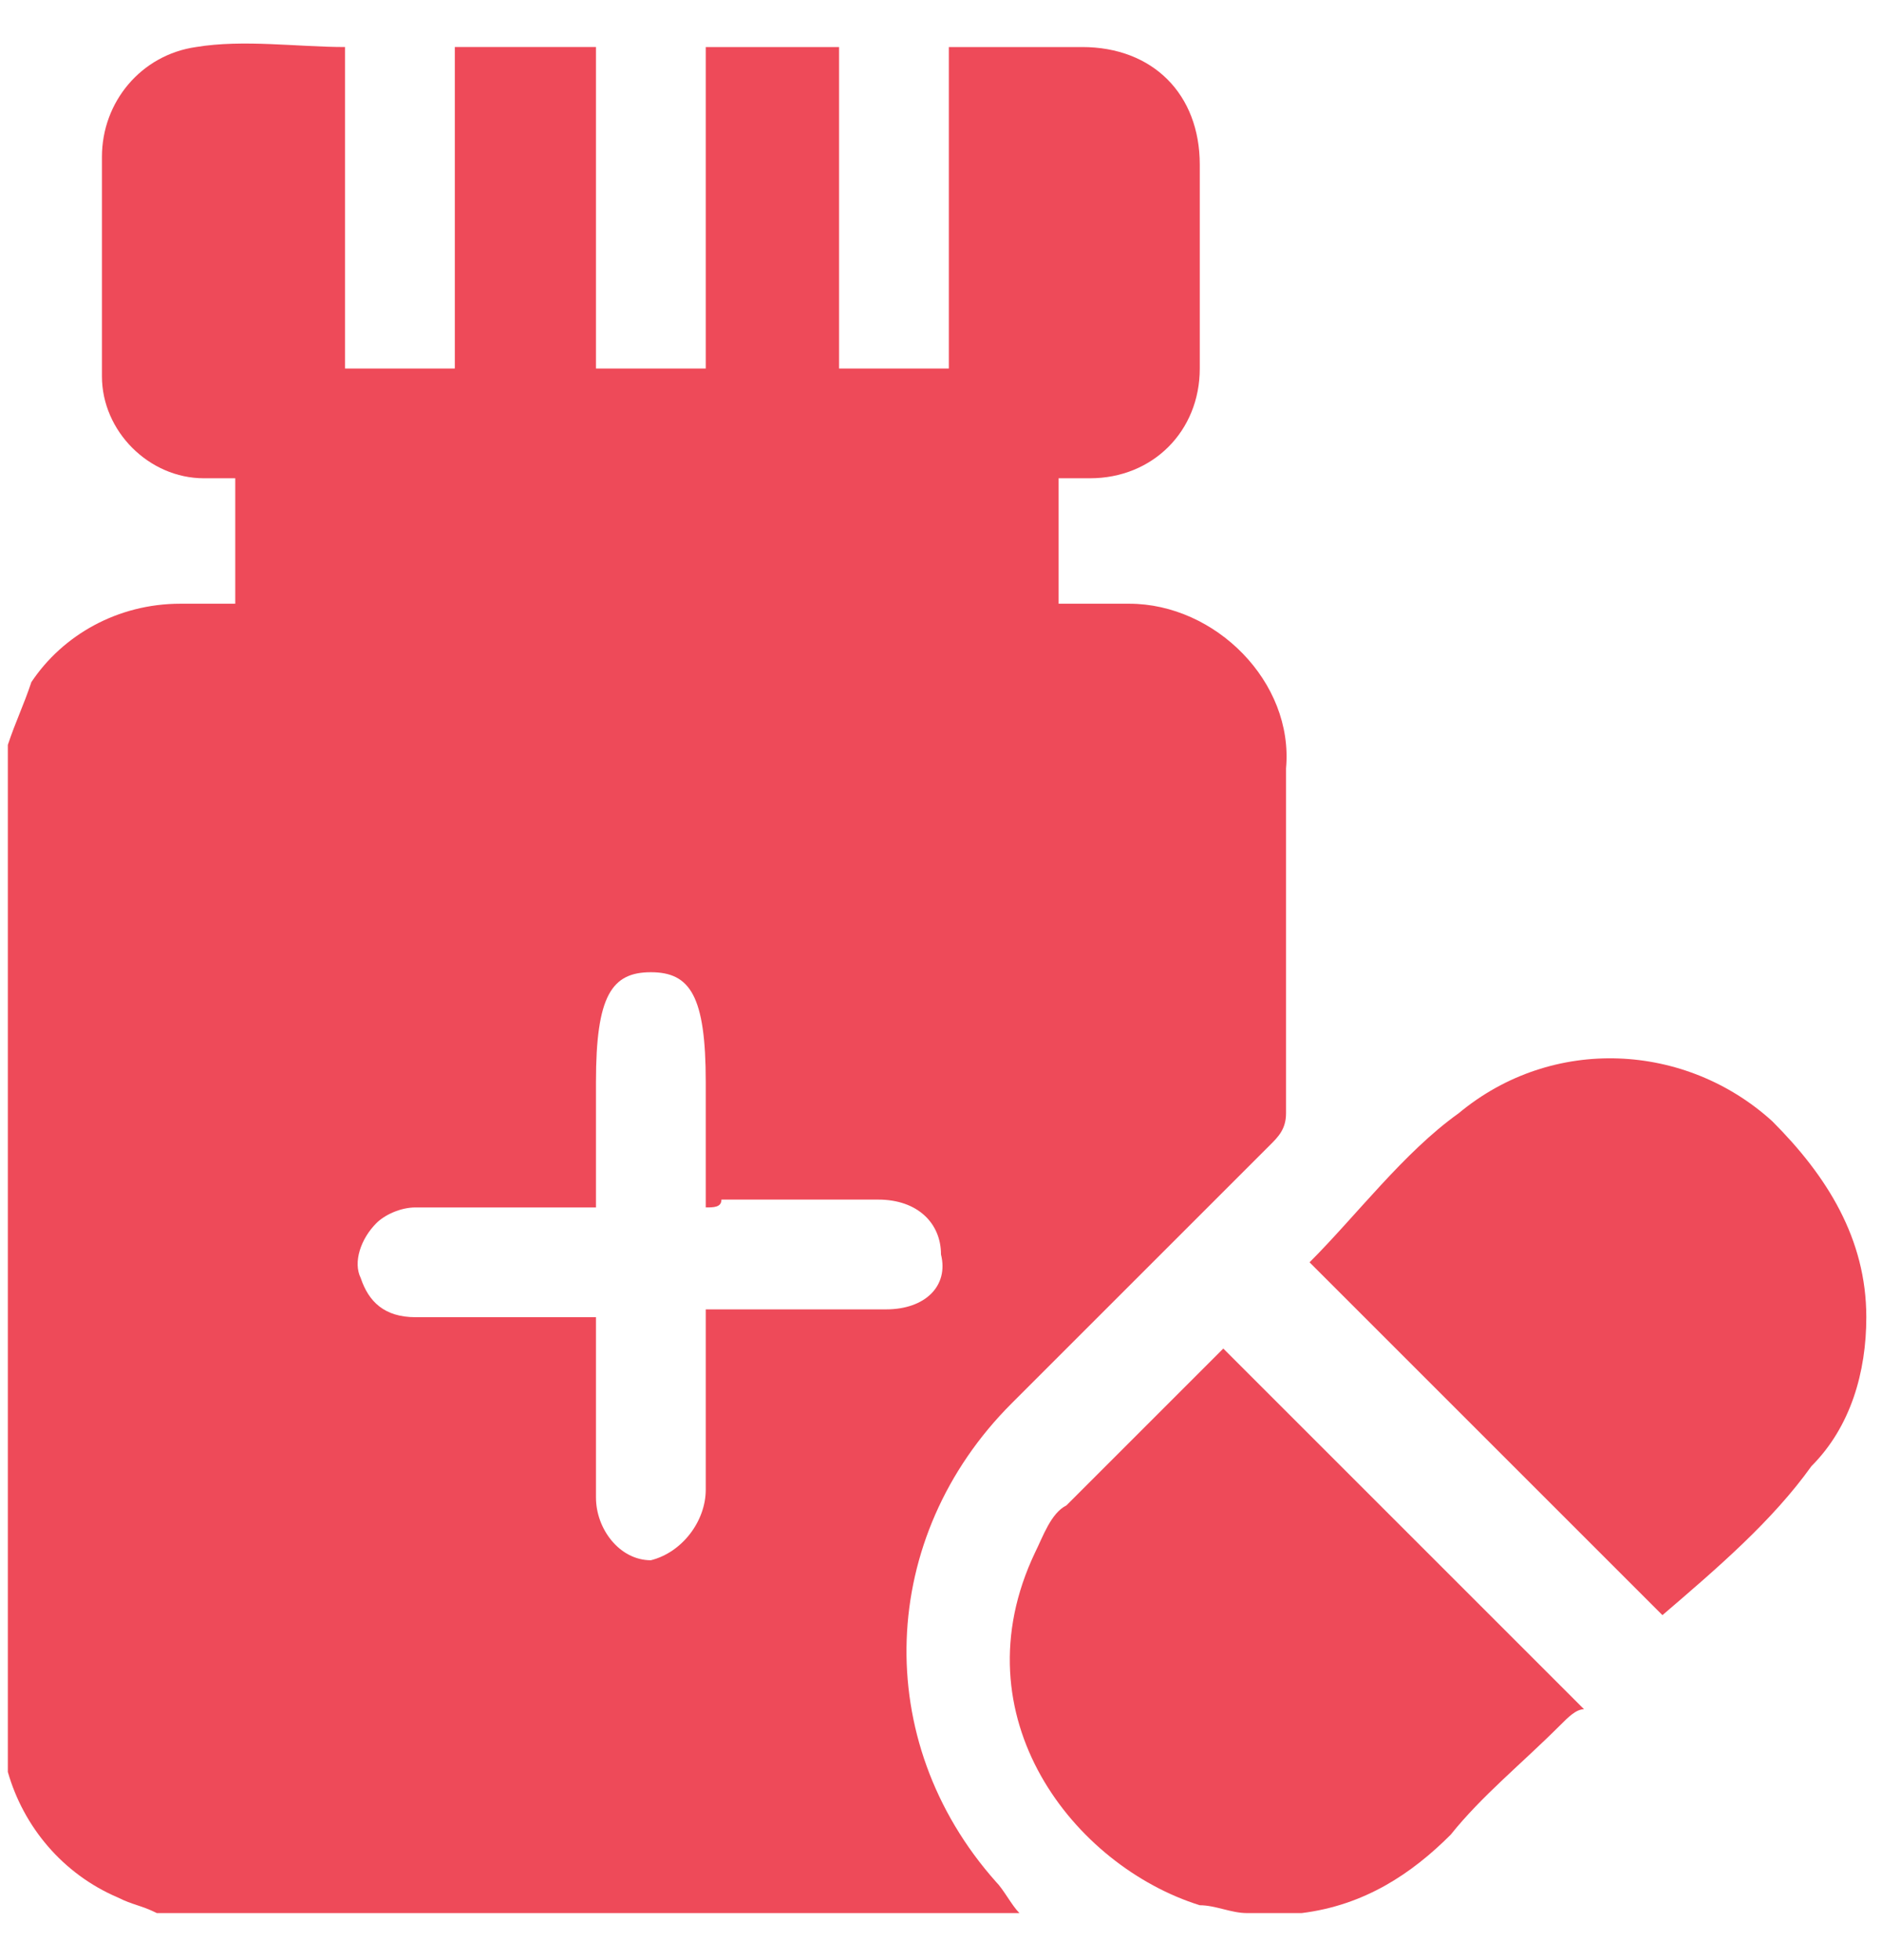 <?xml version="1.0" encoding="utf-8"?>
<!-- Generator: Adobe Illustrator 25.0.0, SVG Export Plug-In . SVG Version: 6.00 Build 0)  -->
<svg version="1.1" id="Layer_1" xmlns="http://www.w3.org/2000/svg" xmlns:xlink="http://www.w3.org/1999/xlink" x="0px" y="0px"
	 viewBox="0 0 24 25" style="enable-background:new 0 0 24 25;" xml:space="preserve">
<style type="text/css">
	.st0{fill:#EE4A59;}
</style>
<g>
	<path class="st0" d="M13,24.4c-3.7,0-7.3,0-11,0c-0.2-0.1-0.3-0.1-0.5-0.2c-0.7-0.3-1.2-0.9-1.4-1.6c0-4.4,0-8.8,0-13.1
		C0.2,9.2,0.3,9,0.4,8.7c0.4-0.6,1.1-1,1.9-1c0.3,0,0.5,0,0.7,0c0-0.5,0-1.1,0-1.6c-0.1,0-0.3,0-0.4,0c-0.7,0-1.3-0.6-1.3-1.3
		c0-0.9,0-1.8,0-2.8c0-0.7,0.5-1.3,1.2-1.4c0.6-0.1,1.3,0,1.9,0c0,1.4,0,2.7,0,4.1c0.5,0,0.9,0,1.4,0c0-1.4,0-2.7,0-4.1
		c0.6,0,1.2,0,1.8,0c0,1.4,0,2.7,0,4.1c0.5,0,0.9,0,1.4,0C9,3.4,9,2,9,0.6c0.6,0,1.1,0,1.7,0c0,1.4,0,2.7,0,4.1c0.5,0,0.9,0,1.4,0
		c0-0.7,0-1.4,0-2c0-0.7,0-1.4,0-2.1c0.6,0,1.1,0,1.7,0c0.9,0,1.5,0.6,1.5,1.5s0,1.7,0,2.6c0,0.8-0.6,1.4-1.4,1.4
		c-0.1,0-0.3,0-0.4,0c0,0.5,0,1,0,1.6c0.3,0,0.6,0,0.9,0c1.1,0,2.1,1,2,2.1c0,1.5,0,2.9,0,4.4c0,0.2-0.1,0.3-0.2,0.4
		c-1.1,1.1-2.2,2.2-3.3,3.3c-1.7,1.7-1.8,4.3-0.2,6.1C12.8,24.1,12.9,24.3,13,24.4z M9,15.4c0-0.6,0-1.1,0-1.6
		c0-1.1-0.2-1.4-0.7-1.4s-0.7,0.3-0.7,1.4c0,0.3,0,0.7,0,1c0,0.2,0,0.4,0,0.6c-0.1,0-0.2,0-0.3,0c-0.7,0-1.3,0-2,0
		c-0.2,0-0.4,0.1-0.5,0.2c-0.2,0.2-0.3,0.5-0.2,0.7c0.1,0.3,0.3,0.5,0.7,0.5c0.6,0,1.3,0,1.9,0c0.1,0,0.2,0,0.4,0c0,0.1,0,0.2,0,0.3
		c0,0.7,0,1.3,0,2c0,0.4,0.3,0.8,0.7,0.8C8.7,19.8,9,19.4,9,19c0-0.7,0-1.3,0-2c0-0.1,0-0.2,0-0.3c0.1,0,0.2,0,0.3,0
		c0.7,0,1.3,0,2,0c0.5,0,0.8-0.3,0.7-0.7c0-0.4-0.3-0.7-0.8-0.7c-0.7,0-1.3,0-2,0C9.2,15.4,9.1,15.4,9,15.4z"/>
	<path class="st0" d="M15.9,24.4c-0.2,0-0.4-0.1-0.6-0.1c-1.6-0.5-3.1-2.4-2.1-4.5c0.1-0.2,0.2-0.5,0.4-0.6c0.7-0.7,1.3-1.3,2-2
		c1.5,1.5,3,3,4.6,4.6c-0.1,0-0.2,0.1-0.3,0.2c-0.5,0.5-1,0.9-1.4,1.4c-0.5,0.5-1.1,0.9-1.9,1c0,0,0,0-0.1,0S16.2,24.4,15.9,24.4z"
		/>
	<path class="st0" d="M21.2,20.6c-1.5-1.5-3-3-4.5-4.5c0.6-0.6,1.2-1.4,1.9-1.9c1.2-1,2.9-0.9,4,0.1c0.7,0.7,1.2,1.5,1.2,2.5
		c0,0.7-0.2,1.4-0.7,1.9C22.6,19.4,21.9,20,21.2,20.6z"/>
</g>
</svg>
